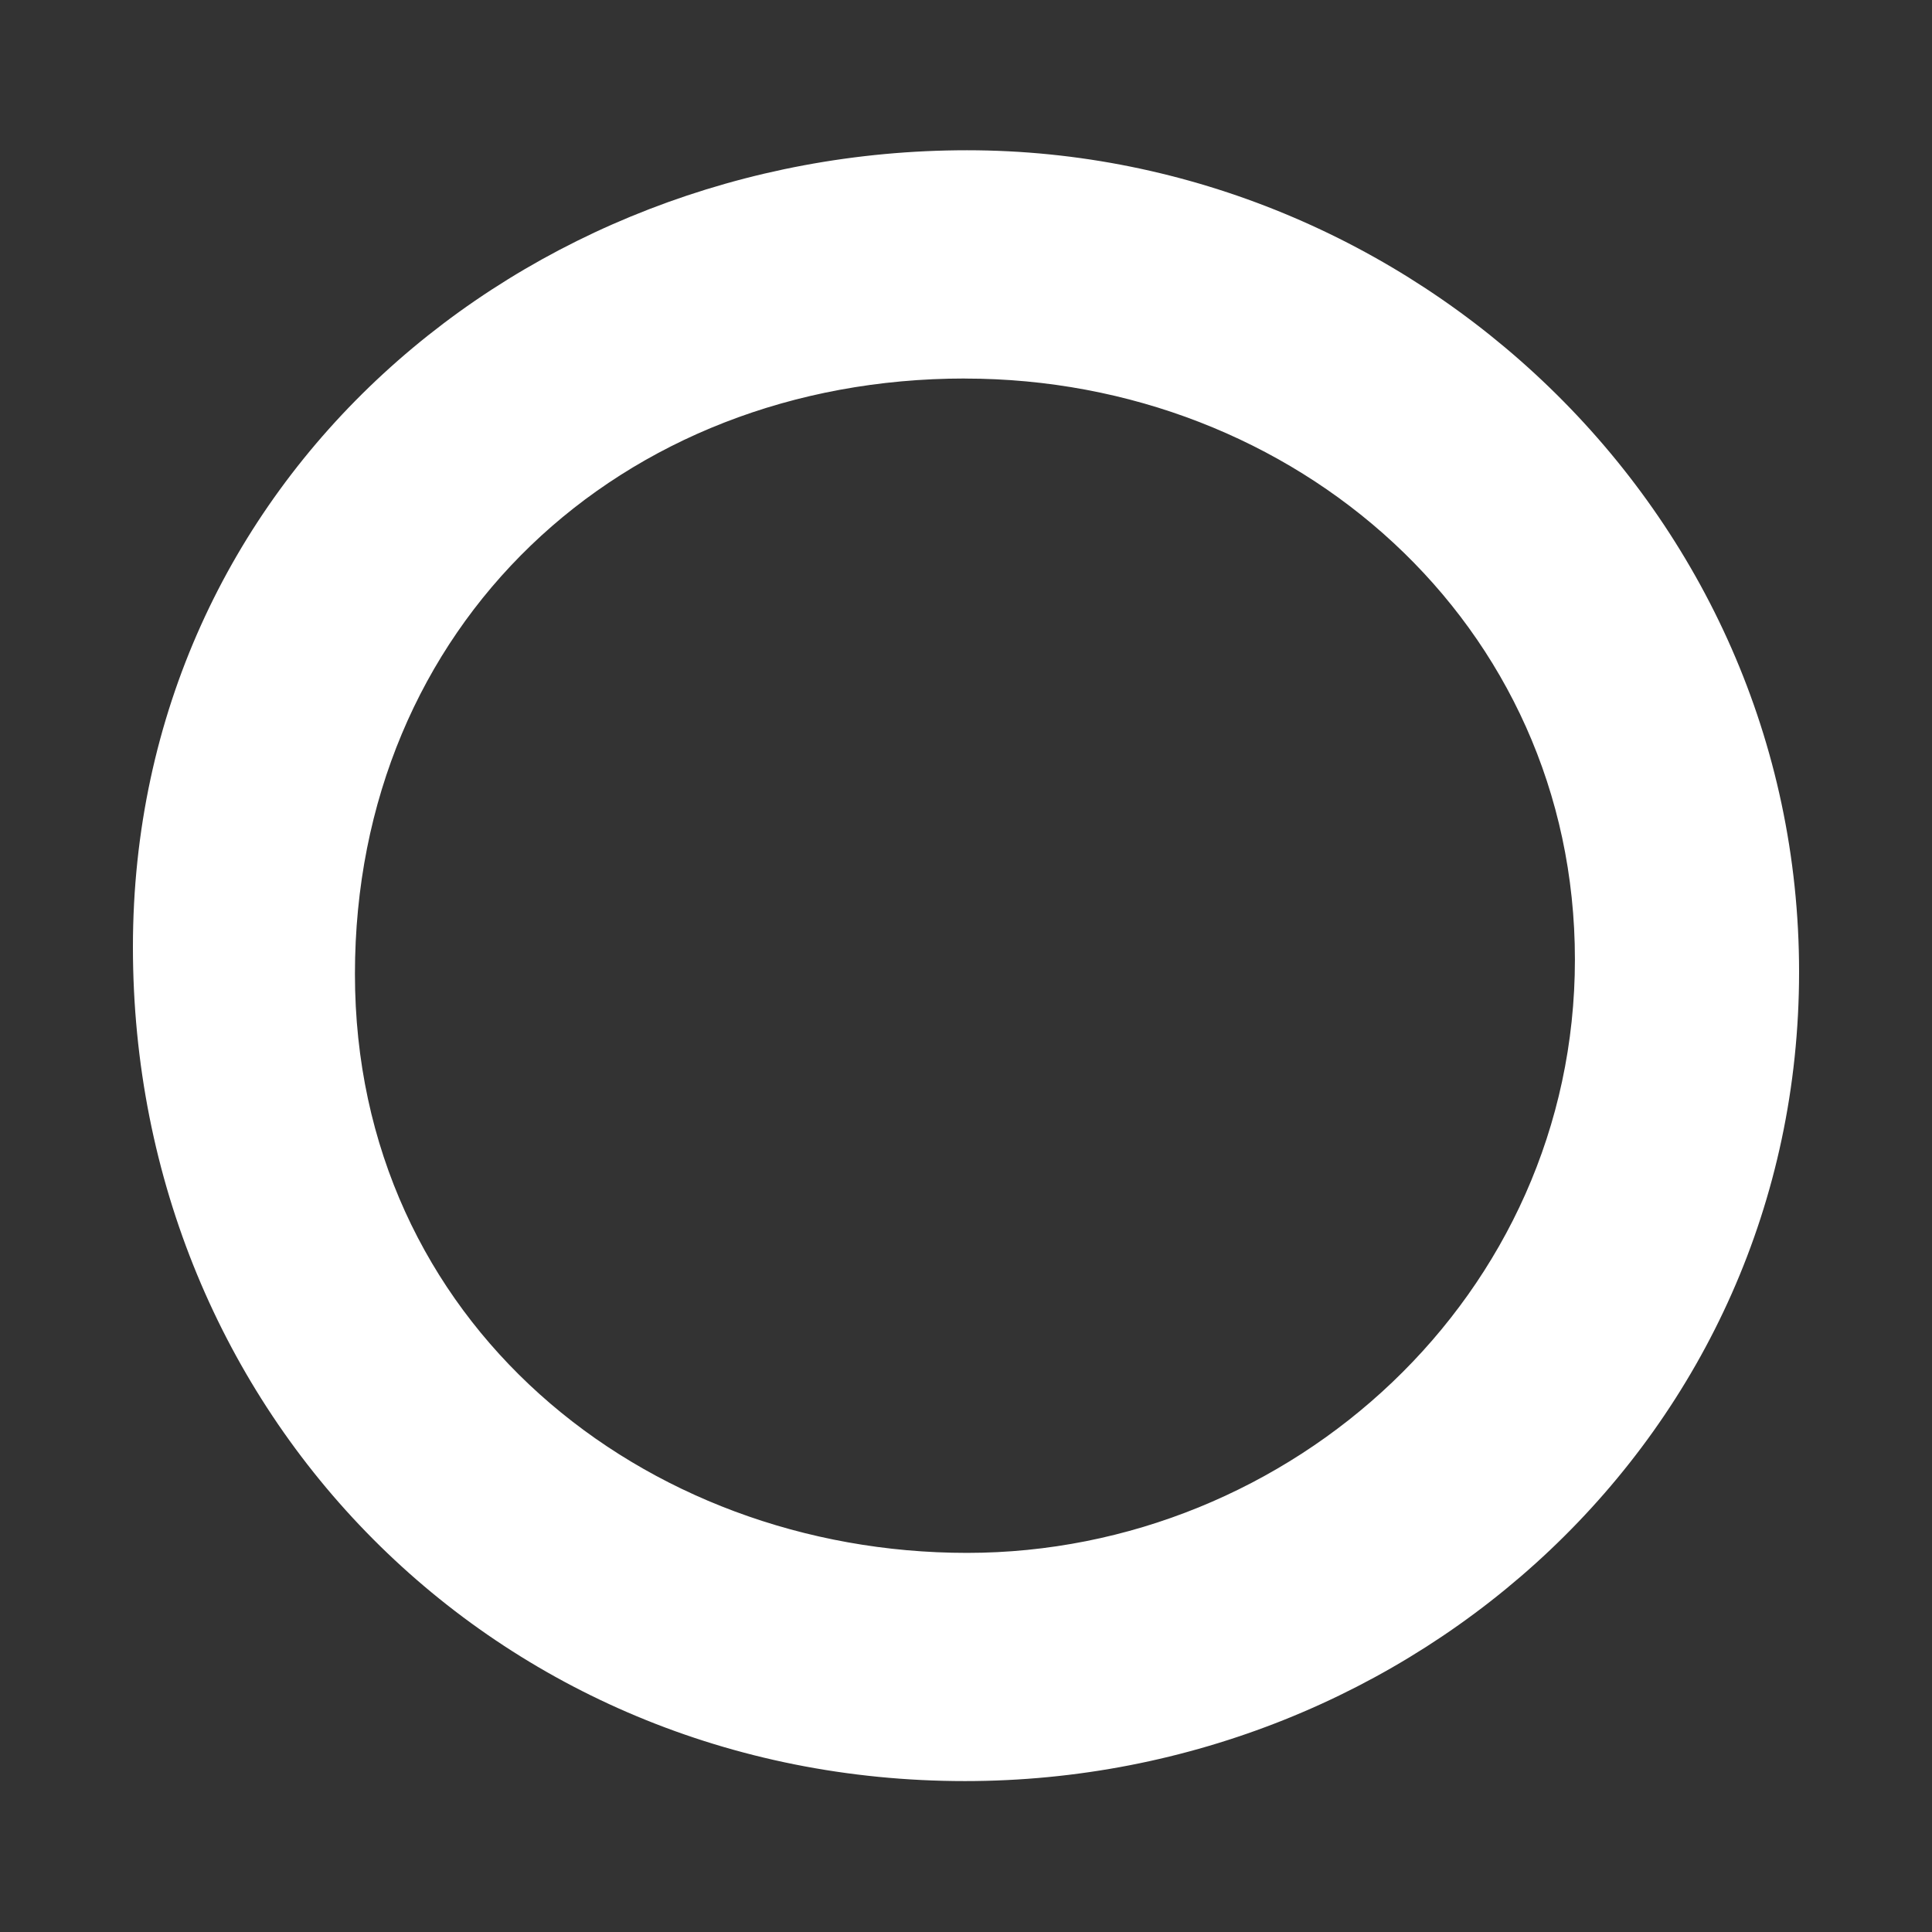 <?xml version="1.0" encoding="UTF-8"?>
<svg id="_レイヤー_2" data-name="レイヤー 2" xmlns="http://www.w3.org/2000/svg" viewBox="0 0 350 350">
  <rect x="0" y="0" width="350" height="350" fill="#333333" stroke="none"/>
  <defs>
    <style>
      .cls-1 {
        fill: none;
      }

      .cls-2 {
        fill: #fff;
      }
    </style>
  </defs>
  <g id="contents">
    <rect class="cls-1" width="350" height="350"/>
    <path class="cls-2" d="m174.81,322.66c-84.95,0-150.73-66.53-150.73-151.1S94.75,27.22,175.19,27.22s150.73,65.03,150.73,148.85-69.91,146.59-151.1,146.59Zm0-254.09c-62.4,0-110.51,44.73-110.51,107.88s52.25,104.87,110.88,104.87,110.13-46.61,110.13-107.5-50.74-105.24-110.51-105.24Z"/>
  </g>
</svg>